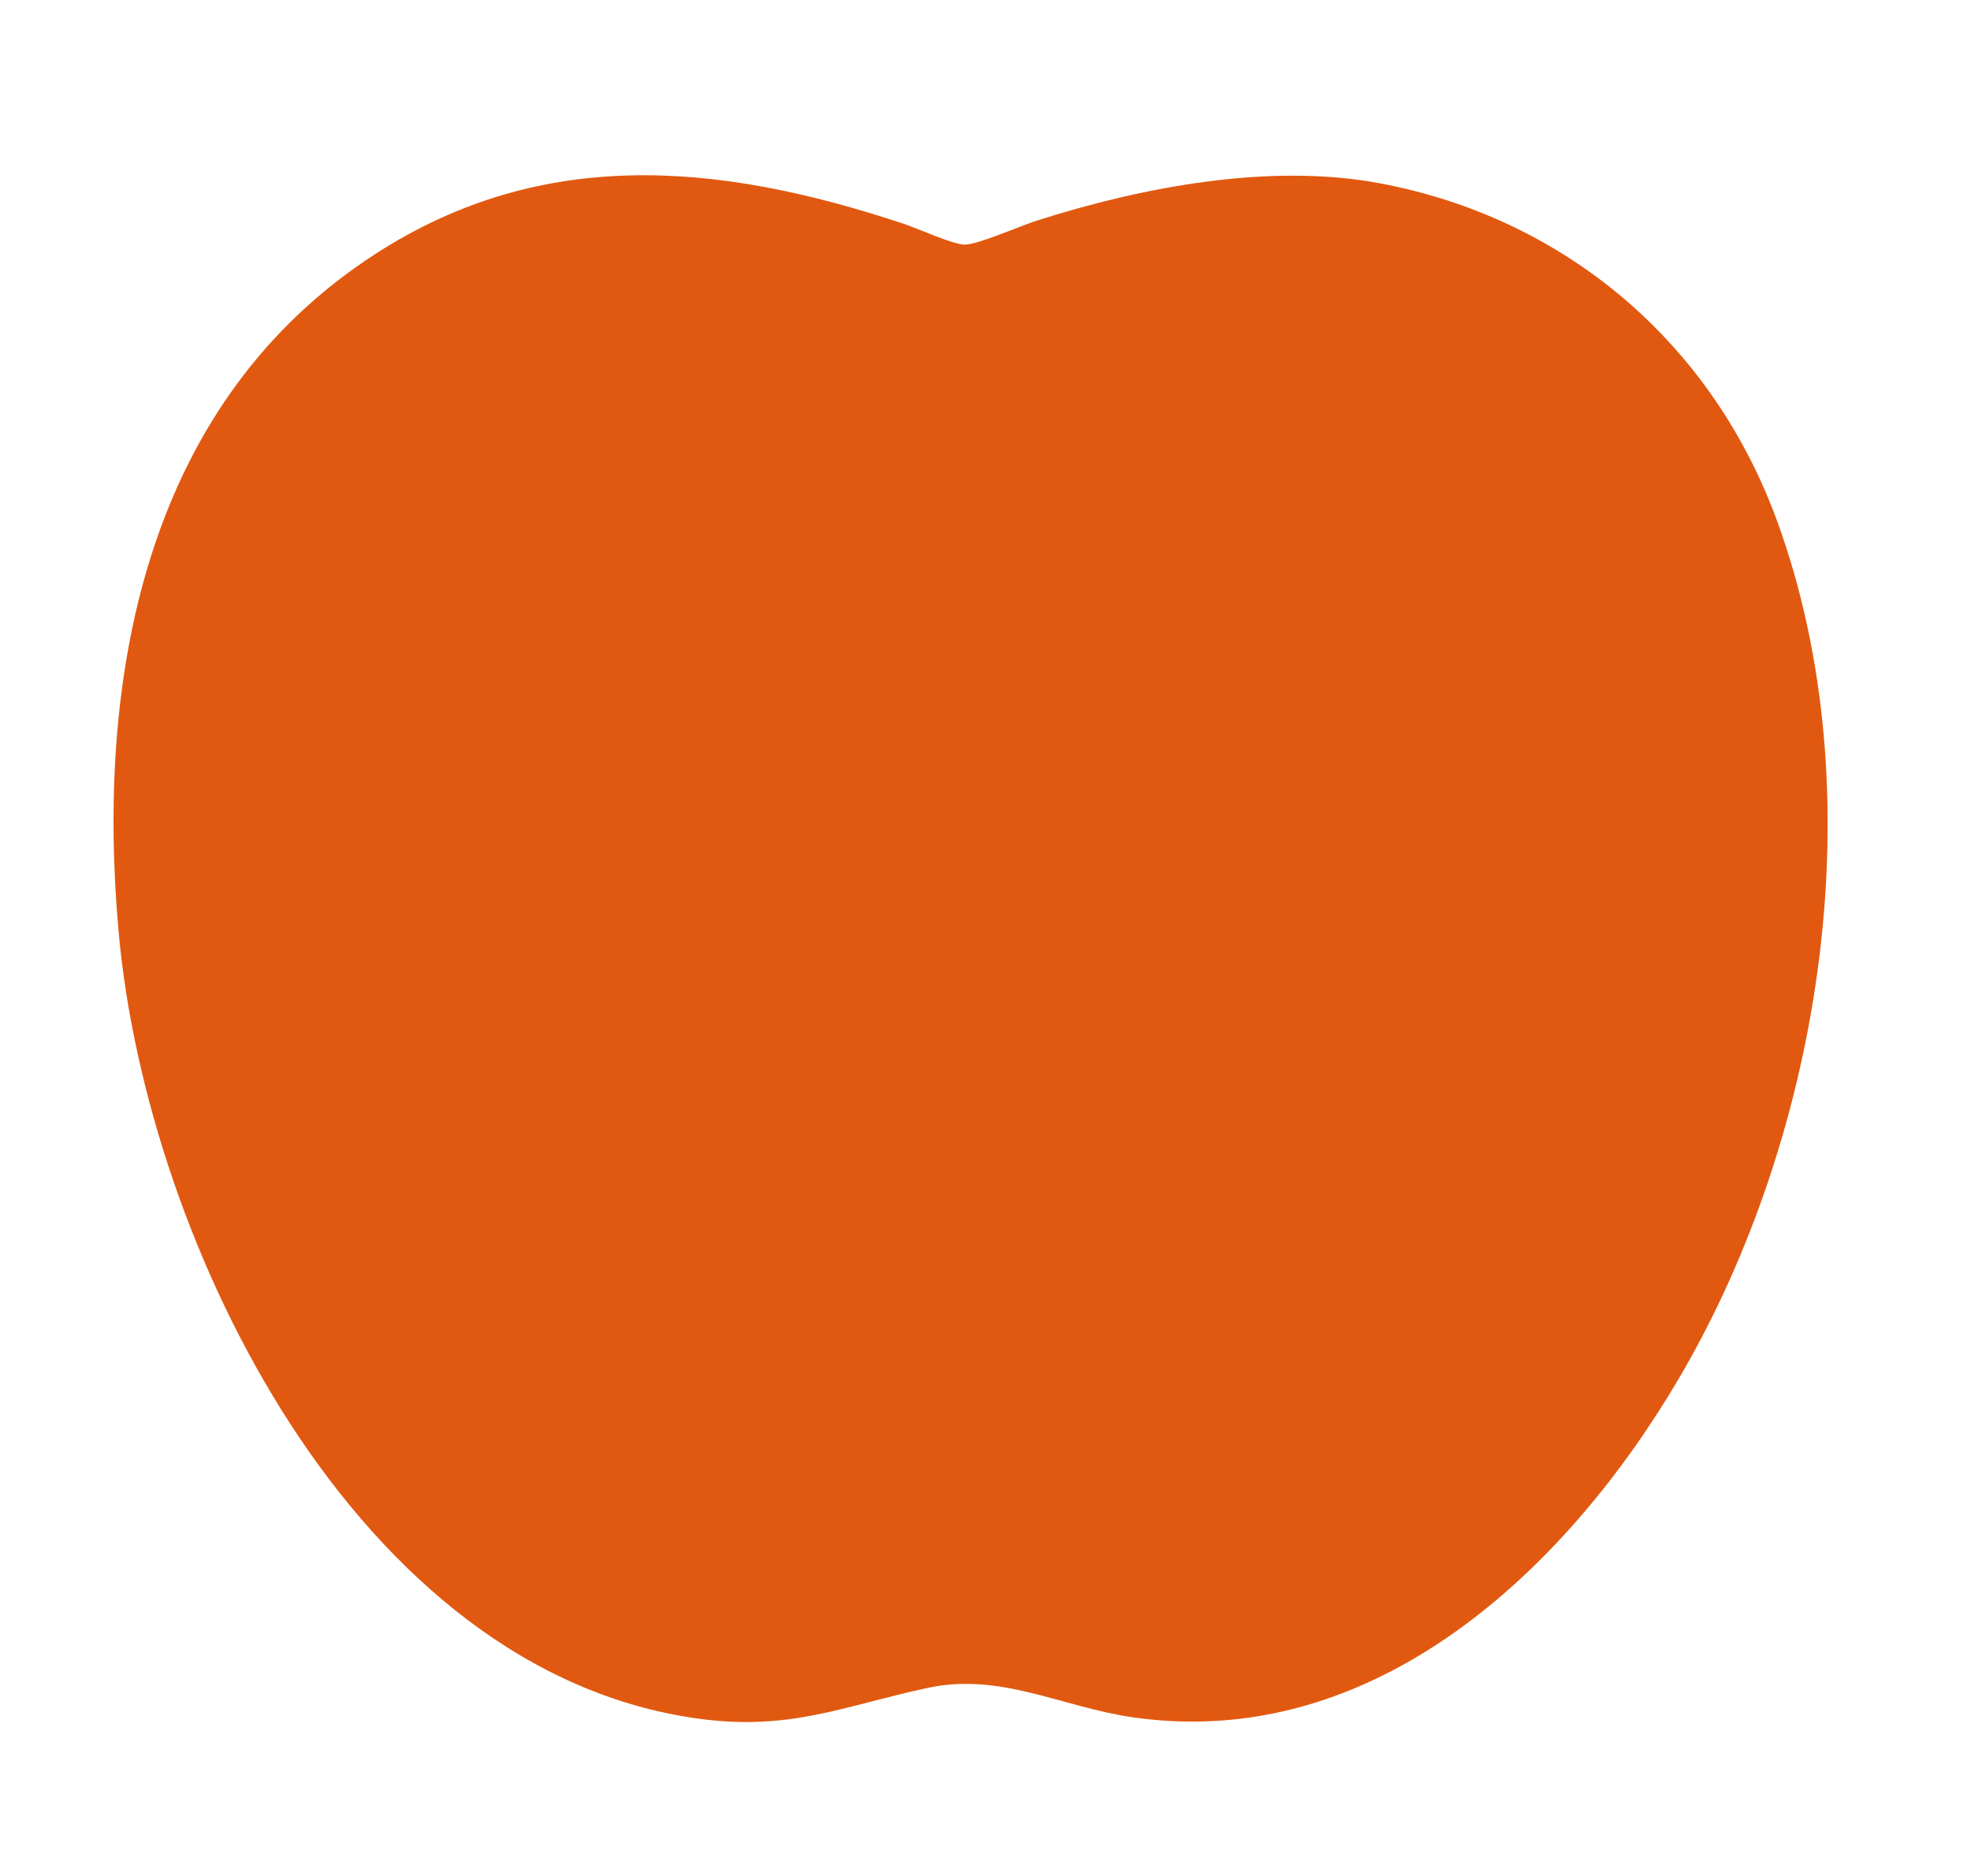 <svg viewBox="0 0 2756 2624" xmlns="http://www.w3.org/2000/svg" data-name="Calque 1" id="Calque_1">
  <defs>
    <style>
      .cls-1 {
        fill: #e15910;
      }
    </style>
  </defs>
  <path d="M2349.13,1925.15c-157.34,269.1-427.31,525.81-765.79,476.52-99.06-14.42-184.37-62.89-285.79-41.13-117.9,25.3-192.2,60.58-320.28,43.2-479.52-65.07-771.87-665.52-811.24-1098.76-32.14-353.74,34.89-731.42,346.45-941.63,238.36-160.82,490.73-137.05,751.44-50.26,19.18,6.38,68.84,29.05,85.09,29.05,18.3,0,78.4-26.47,100.59-33.55,147.81-47.17,326.66-81.29,480.87-52.05,260.45,49.38,464.64,224.94,554.83,473.17,137.08,377.33,63.98,853.15-136.16,1195.44Z" class="cls-1"></path>
</svg>